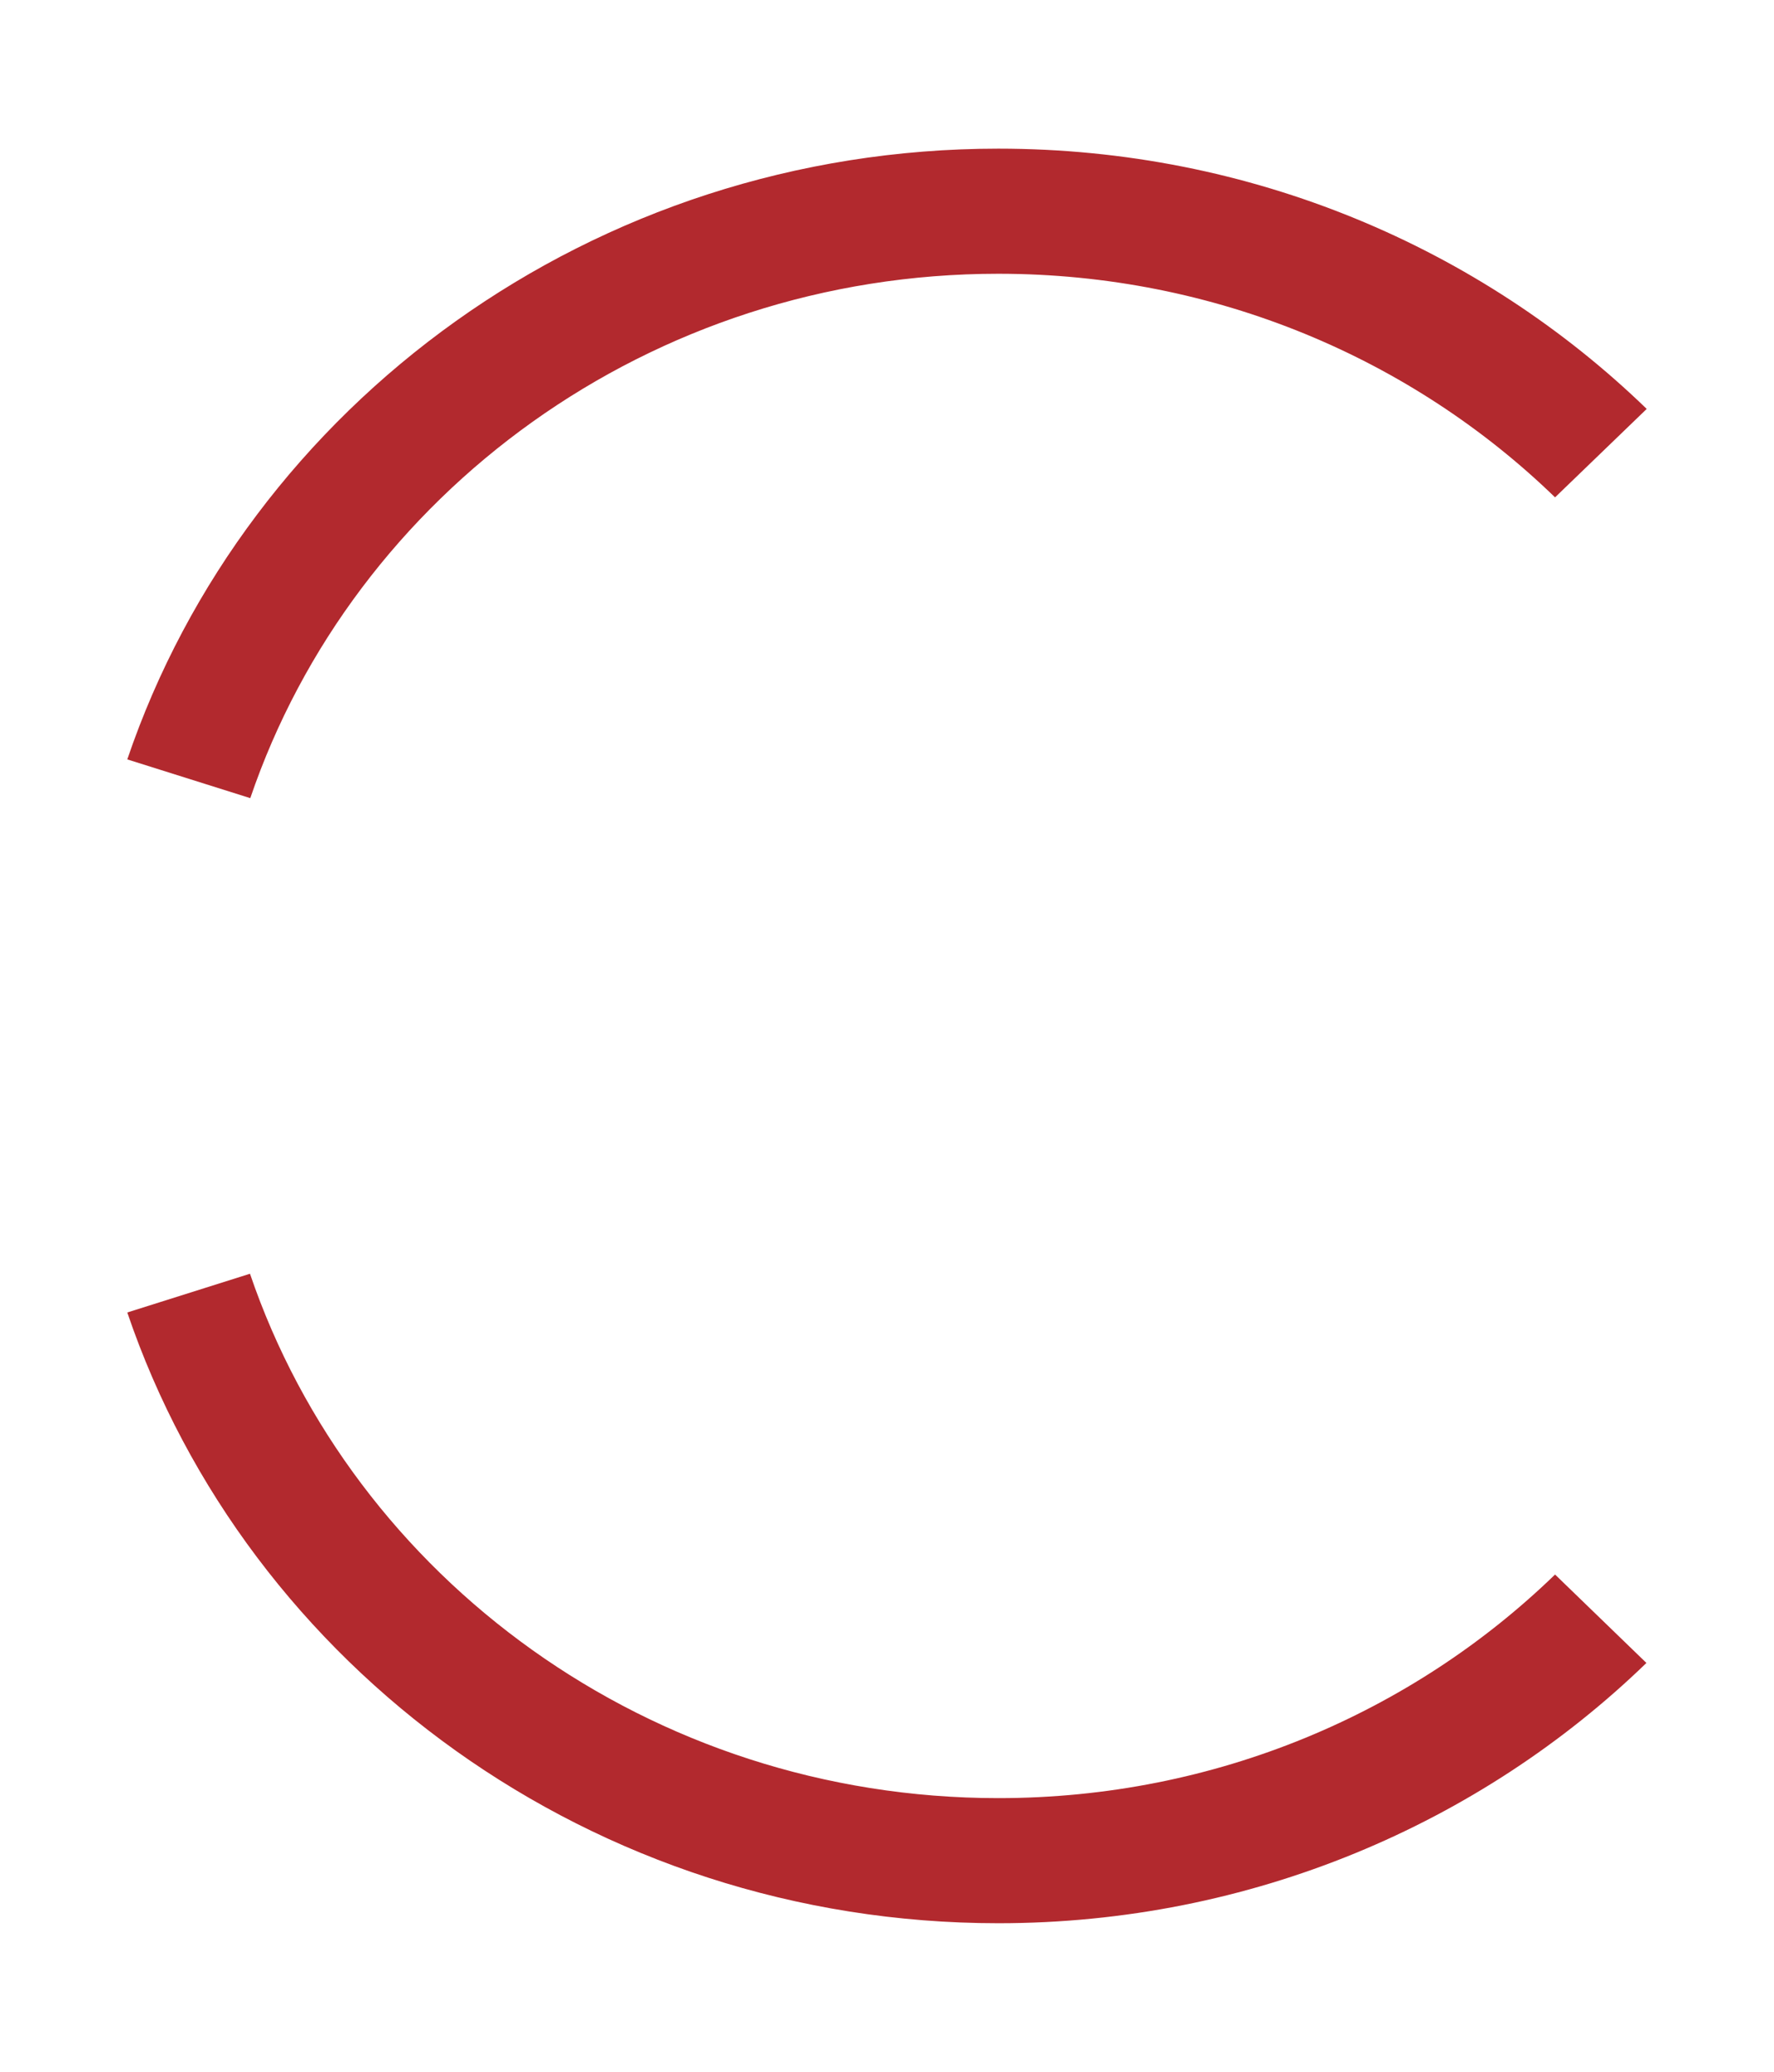<?xml version="1.0" encoding="UTF-8" standalone="no"?>
<!-- Generator: Adobe Illustrator 23.0.1, SVG Export Plug-In . SVG Version: 6.00 Build 0)  -->

<svg
   version="1.1"
   id="Ebene_1"
   x="0px"
   y="0px"
   viewBox="0 0 60 70.053"
   xml:space="preserve"
   sodipodi:docname="collegium-carolinum_icon.svg"
   width="60"
   height="70.053"
   inkscape:version="1.2.2 (b0a8486541, 2022-12-01)"
   xmlns:inkscape="http://www.inkscape.org/namespaces/inkscape"
   xmlns:sodipodi="http://sodipodi.sourceforge.net/DTD/sodipodi-0.dtd"
   xmlns="http://www.w3.org/2000/svg"
   xmlns:svg="http://www.w3.org/2000/svg"
   xmlns:rdf="http://www.w3.org/1999/02/22-rdf-syntax-ns#"
   xmlns:x="adobe:ns:meta/"><defs
   id="defs17">
	
</defs><sodipodi:namedview
   id="namedview15"
   pagecolor="#ffffff"
   bordercolor="#666666"
   borderopacity="1.0"
   inkscape:showpageshadow="2"
   inkscape:pageopacity="0.0"
   inkscape:pagecheckerboard="0"
   inkscape:deskcolor="#d1d1d1"
   showgrid="false"
   inkscape:zoom="5.5625734"
   inkscape:cx="87.369634"
   inkscape:cy="40.718564"
   inkscape:window-width="1920"
   inkscape:window-height="1011"
   inkscape:window-x="1280"
   inkscape:window-y="32"
   inkscape:window-maximized="1"
   inkscape:current-layer="Ebene_1" />
<style
   type="text/css"
   id="style4">
	.st0{fill:#868686;}
	.st1{fill:#B2292E;}
</style>
<g
   id="g10"
   transform="translate(4.305,5.026)">
		
		<path
   class="st1"
   d="M 0,39.35 C 4.07,51.33 15.74,60 29.46,60 38.01,60 45.77,56.63 51.38,51.2 L 48.29,48.21 C 43.47,52.88 36.81,55.77 29.46,55.77 17.67,55.77 7.65,48.32 4.15,38.04 Z M 51.39,8.8 C 45.77,3.36 38.02,0 29.46,0 15.74,0 4.07,8.67 0,20.65 l 4.16,1.31 C 7.66,11.68 17.67,4.23 29.46,4.23 c 7.35,0 14.01,2.89 18.83,7.56 z"
   id="path8" />
	</g>
</svg>
